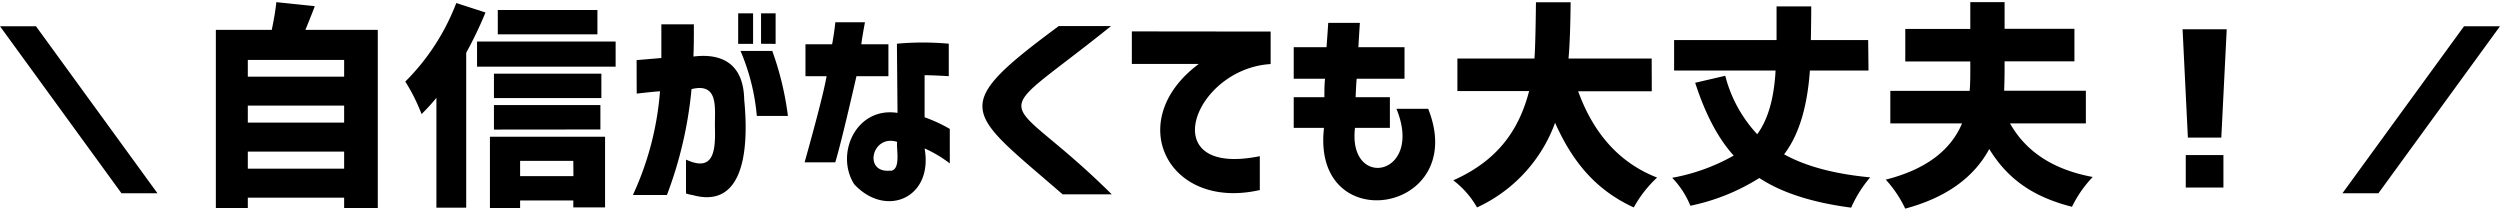 <svg xmlns="http://www.w3.org/2000/svg" viewBox="0 0 461.44 38.16" width="462" height="39"><path d="M0 4.45h6.64l22.42 30.82h-6.64zm56.37.67h13.36V38h-6.21v-1.91H45.74V38h-5.9V5.12h10.32C50.6 3 50.88 1.33 51 0l7.1.74c-.18.55-.77 2.01-1.73 4.38zm7.15 5.54H45.74v3.09h17.78zm0 8.44H45.74v3.13h17.78zM45.74 30.74h17.78v-3.16H45.74zM84.22.16l5.39 1.75a73.08 73.08 0 01-3.56 7.43v28.59h-5.5V17.66a35.8 35.8 0 01-2.74 3 34.26 34.26 0 00-3-6A41.18 41.18 0 0084.22.16zm3.83 7.11h25.58v4.64H88.05zM90.43 38V24.84h21.25v13.05h-5.86V36.6H96V38zM111 13.2v4.5H91.17v-4.5zM91.17 23.52V19h19.65v4.5zm19.1-22.07v4.49H91.88V1.45zm-4.45 27.85H96v2.81h9.84zm11.68-18.6l4.57-.39V4.1h6c0 2.27 0 4.25-.08 5.94 5.59-.7 9.26 1.64 9.37 7.93.69 6.94.83 20.5-9.51 17.64a7 7 0 01-1.23-.3v-6.25c5 2.32 5.44-1.39 5.35-5.62-.13-3.56.94-8.67-4.33-7.39a74.44 74.44 0 01-4.54 19.54h-6.28a55.59 55.59 0 005-19.14c-1.6.11-3.26.32-4.3.43zm18.75-3V2.07H139V7.7zm.43 1.3h5.86a55.53 55.53 0 012.89 12h-5.74a39.15 39.15 0 00-3.01-12zm3.79-1.32V2.07h2.69V7.7zm8.2 5.99v-5.9h4.92c.27-1.43.5-3.11.59-4.06h5.47c-.37 2-.59 3.33-.67 4.06h5v5.9h-5.9q-2.78 12.15-3.91 15.9h-5.66q3.39-12.1 4.06-15.9zm16.88-6a52.56 52.56 0 019.57 0v6c-1-.07-2.85-.17-4.46-.19v7.77a27.5 27.5 0 014.65 2.15v6.37a22.33 22.33 0 00-4.65-2.77c1.64 9.19-7.18 12.9-13 6.6-3.56-5.62.38-14.34 8-13.16zm-1.14 23.47c1.92-.28 1-4 1.18-5.35-4.7-1.48-6.33 5.91-1.18 5.3zm31.02-26.73h9.65c-23.75 19.12-20.37 10.73.12 31.06h-9.07c-17.81-15.47-21.3-15.84-.7-31.06zm39.1 1.02v6c-14.24.84-21.7 21-2 17v6.25c-17 3.88-25.31-12.85-11.25-23.28h-12.37v-6zm4.26 8.71V8.32h6.05c.11-1.35.21-2.85.32-4.49H251c-.11 1.64-.2 3.14-.28 4.49h8.52v5.82h-8.83c-.11 1.12-.14 2.29-.2 3.4h6.33v5.66h-6.44c-1.37 11.57 12.77 8.92 7.65-3.51h5.86C271.29 39 242 43.81 244.38 23.2h-5.59v-5.66h5.66c0-1.11 0-2.28.12-3.4zm66.09 2.31h-13.59q4.33 11.94 14.57 15.93a21.73 21.73 0 00-4.3 5.51c-7.07-3.23-11.34-8.49-14.53-15.62a27.6 27.6 0 01-14.41 15.62 16.43 16.43 0 00-4.38-5c7.71-3.44 12-8.73 14-16.48H269v-6h14.22q.19-2.31.28-10.39h6.4q-.07 6.92-.39 10.39h15.35zm40-3.83h-10.82q-.71 10.19-4.76 15.47 6 3.32 15.89 4.25a22.62 22.62 0 00-3.51 5.59q-10.79-1.41-16.95-5.47A38.45 38.45 0 01312 37.58a16 16 0 00-3.36-5.16 36 36 0 0011.36-4.1q-4.29-4.72-7.11-13.44l5.55-1.29a24.88 24.88 0 005.9 10.79c2-2.71 3.11-6.63 3.39-11.76H309V7h18.91V.79h6.4q0 2.23-.07 6.21h10.58zM385 22.38h-14q4.44 7.89 15.27 9.89a21.53 21.53 0 00-3.83 5.5c-6.84-1.74-11.71-4.85-15.27-10.66q-4.33 8-15.51 11a21.63 21.63 0 00-3.59-5.35q10.87-2.76 14.08-10.38h-13.24v-6h14.64c.15-1.71.12-3.75.12-5.43h-12v-6h12V0H370v4.92h12.89v6H370c0 2 0 3.1-.08 5.43H385zM402.85 5H411l-1 20h-6.17zm.59 29.22v-6h6.95v6zm58-29.77L439 35.27h-6.64L454.8 4.45z"/></svg>